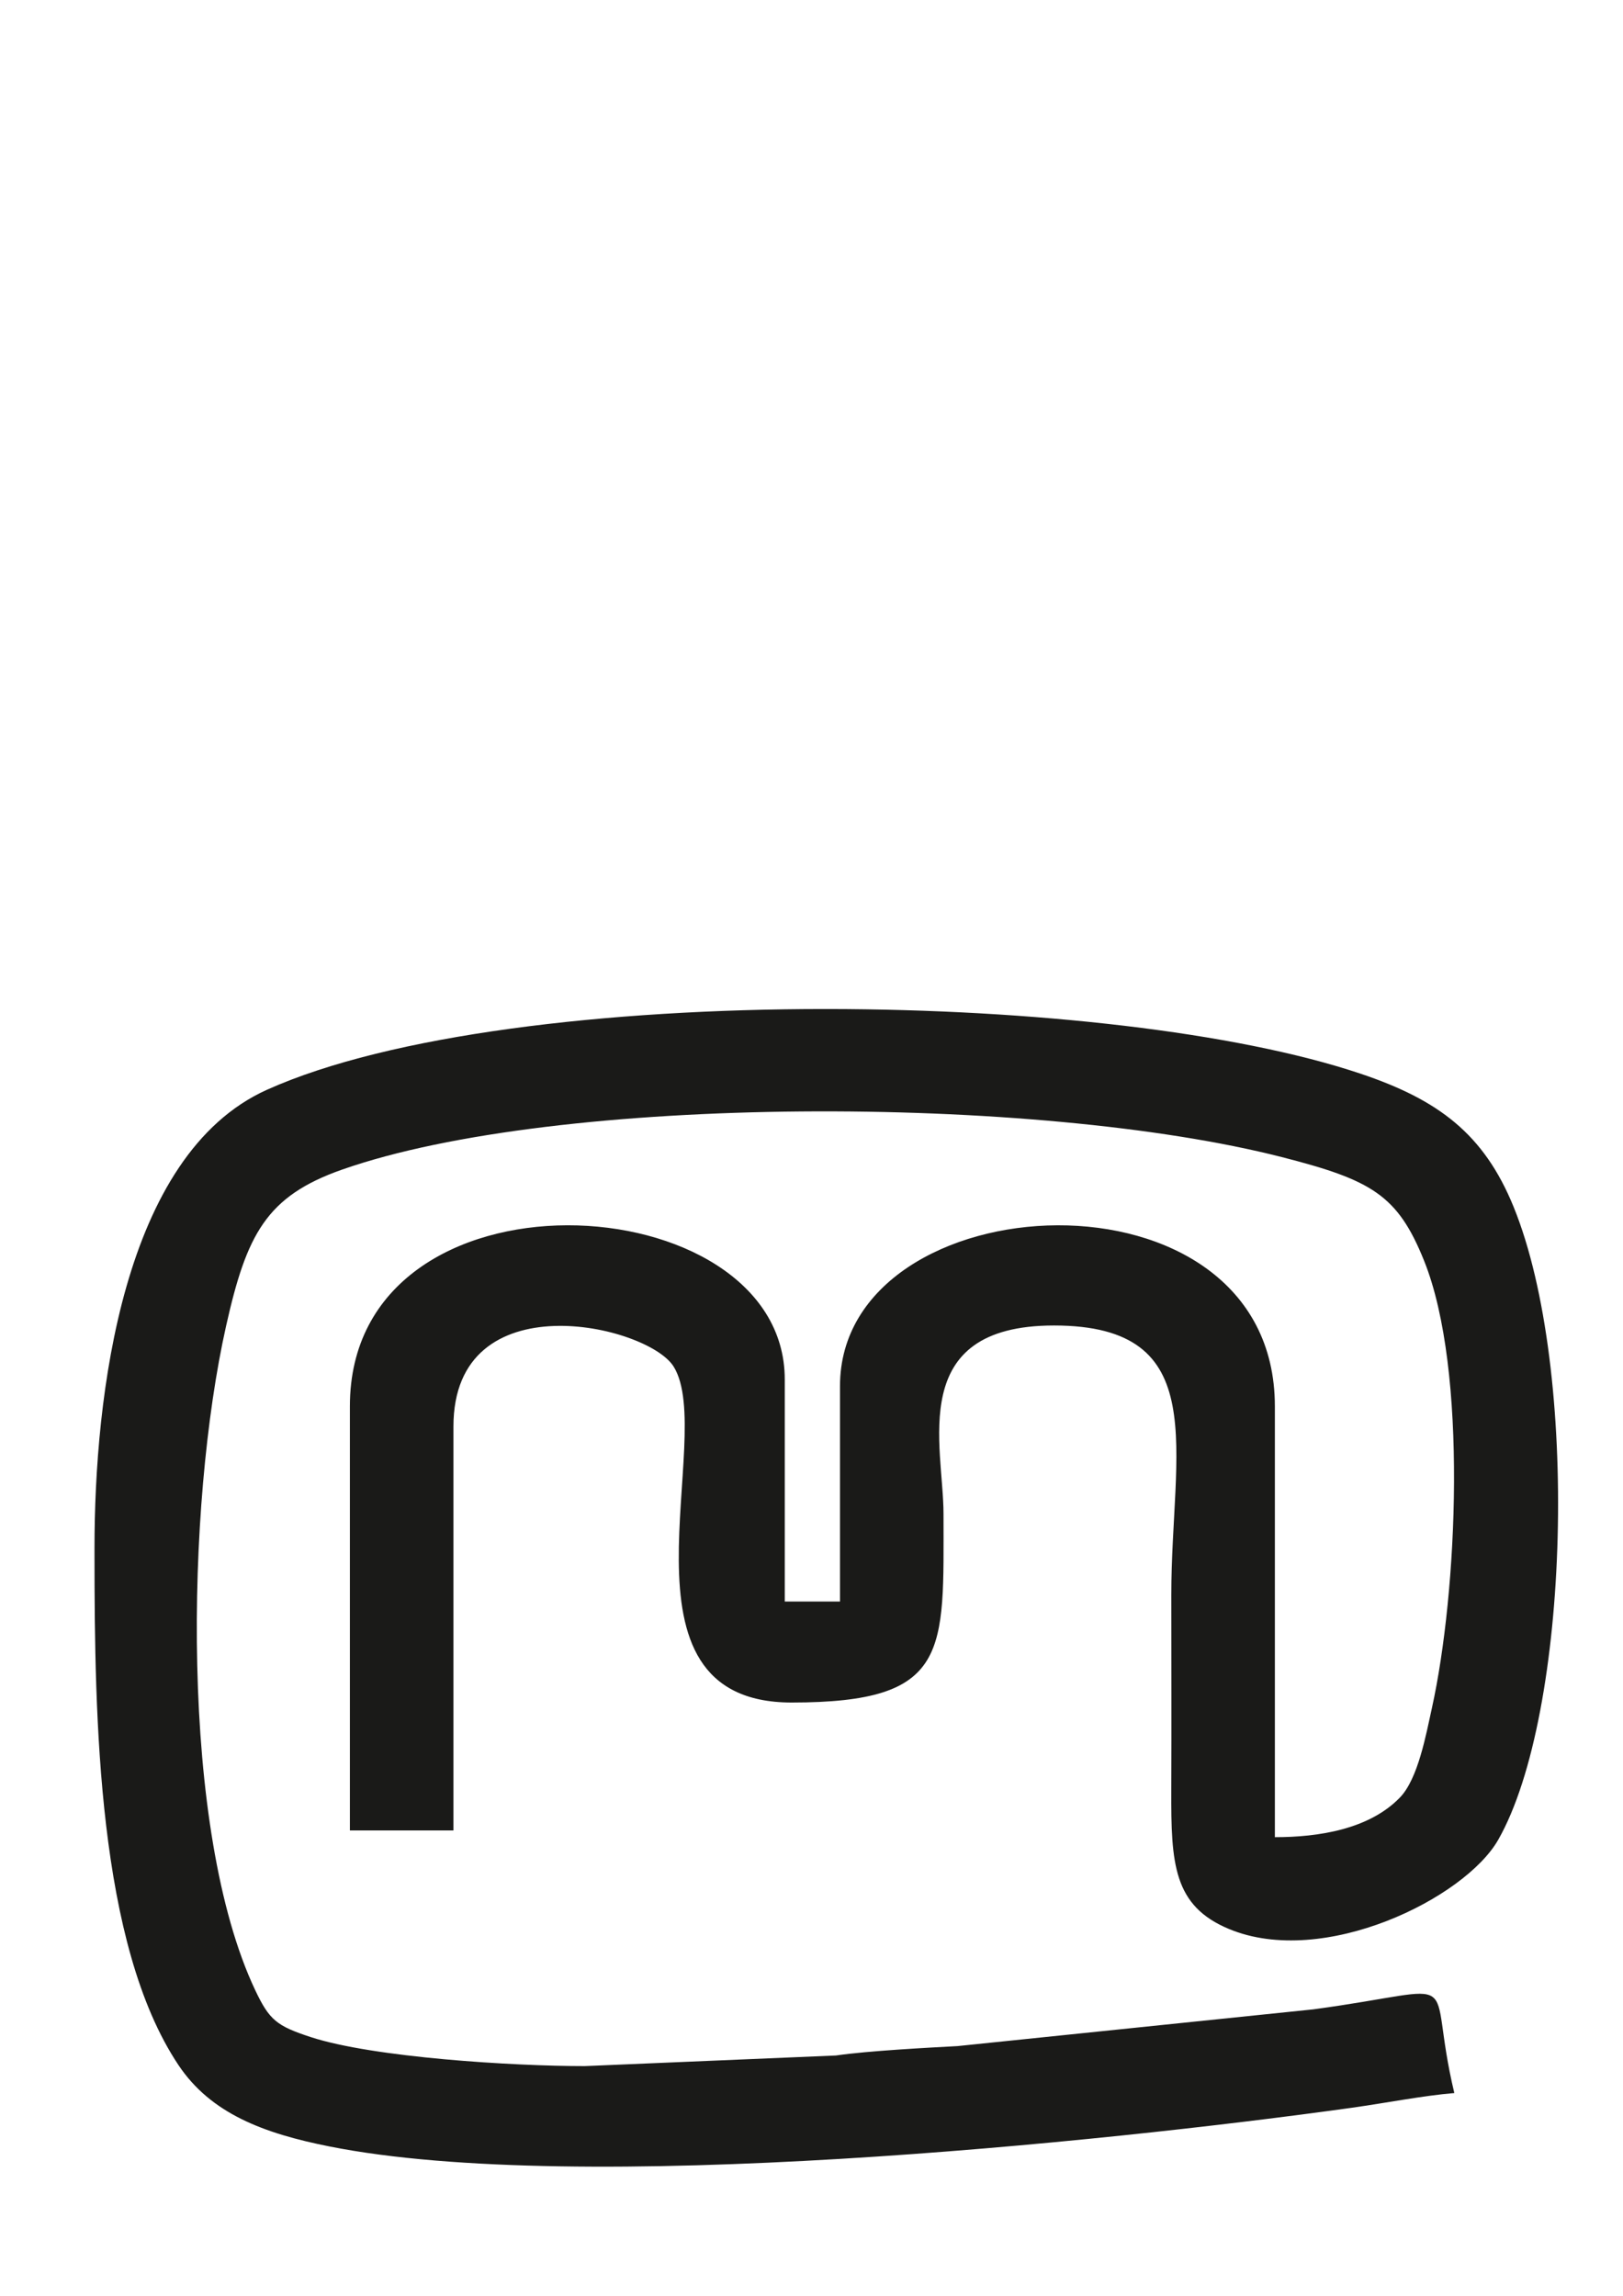 <?xml version="1.0" encoding="UTF-8" standalone="no"?>
<!-- Created with Inkscape (http://www.inkscape.org/) -->

<svg
   xmlns:dc="http://purl.org/dc/elements/1.1/"
   xmlns:cc="http://creativecommons.org/ns#"
   xmlns:rdf="http://www.w3.org/1999/02/22-rdf-syntax-ns#"
   xmlns:svg="http://www.w3.org/2000/svg"
   xmlns="http://www.w3.org/2000/svg"
   xmlns:sodipodi="http://sodipodi.sourceforge.net/DTD/sodipodi-0.dtd"
   xmlns:inkscape="http://www.inkscape.org/namespaces/inkscape"
   width="210mm"
   height="297mm"
   viewBox="0 0 210 297"
   version="1.1"
   id="svg865"
   inkscape:version="0.92.5 (2060ec1f9f, 2020-04-08)"
   sodipodi:docname="m_wie_msquare.svg">
  <defs
     id="defs859" />
  <sodipodi:namedview
     id="base"
     pagecolor="#ffffff"
     bordercolor="#666666"
     borderopacity="1.0"
     inkscape:pageopacity="0.0"
     inkscape:pageshadow="2"
     inkscape:zoom="0.35"
     inkscape:cx="543.6181"
     inkscape:cy="560"
     inkscape:document-units="mm"
     inkscape:current-layer="layer1"
     showgrid="false"
     inkscape:window-width="958"
     inkscape:window-height="991"
     inkscape:window-x="-8"
     inkscape:window-y="0"
     inkscape:window-maximized="0" />
  <g
     inkscape:label="Layer 1"
     inkscape:groupmode="layer"
     id="layer1">
    <g
       transform="matrix(0.323,0,0,-0.315,-31.383,301.191)"
       inkscape:label="m_Logo"
       id="g1418">
      <path
         inkscape:connector-curvature="0"
         id="path1420"
         style="fill:#1a1a18;fill-opacity:1;fill-rule:evenodd;stroke:none"
         d="m 135.016,320.538 v -3.161 c 0.031,-66.8 1.254,-159.631 33.623,-209.294 12.979,-19.936 34.137,-28.078 60.562,-33.449 100.139,-20.42 308.926,1.546 409.561,15.912 13.8,1.995 28.579,4.981 40.983,6.032 -11.842,50.847 7.139,43.183 -56.494,34.368 L 480.737,115.861 c -11.188,-0.622 -36,-1.937 -48.678,-3.859 l -100.719,-4.356 c -28.665,0 -84.561,3.51 -109.722,11.921 -13.651,4.599 -16.526,6.939 -22.229,19.282 -30.251,65.543 -27.775,199.114 -11.652,272.792 8.2,37.471 16.027,53.22 46.413,64.166 86.4,31.116 278.38,30.888 376.503,5.154 35.959,-9.428 46.4,-15.575 56.979,-42.56 17.627,-44.972 13.298,-136.498 3.165,-183.559 -2.4,-11.107 -5.564,-29.2 -12.859,-36.911 -12.337,-13.058 -32.597,-16.269 -50.08,-16.269 v 176.965 c 0,102.581 -174.203,92.851 -174.203,8.288 V 298.436 h -22.129 v 91.242 c 0,81.105 -174.204,91.31 -174.204,-11.05 V 204.425 h 41.483 v 165.898 c 0,60.052 77.765,41.808 88.205,24.607 17.537,-28.903 -27.796,-137.971 47.282,-137.971 63.641,0 60.835,20.688 60.829,77.416 0,27.9 -15.204,77.426 44.245,77.426 63.969,0 47.006,-51.126 47.006,-110.603 0,-26.703 0.1,-53.477 -0.014,-80.207 -0.111,-30.271 0.859,-47.551 23.137,-57.045 37.834,-16.123 94.502,12.588 107.858,36.687 28.657,51.666 32.708,192.896 6.165,259.825 -11.93,30.088 -30.238,44.059 -61.37,54.768 -49.823,17.146 -131.526,26.469 -213.437,26.544 h -1.051 C 340.512,541.765 253.279,531.285 204.108,508.614 146.055,481.863 135.016,382.322 135.016,320.538" />
    </g>
  </g>
</svg>

